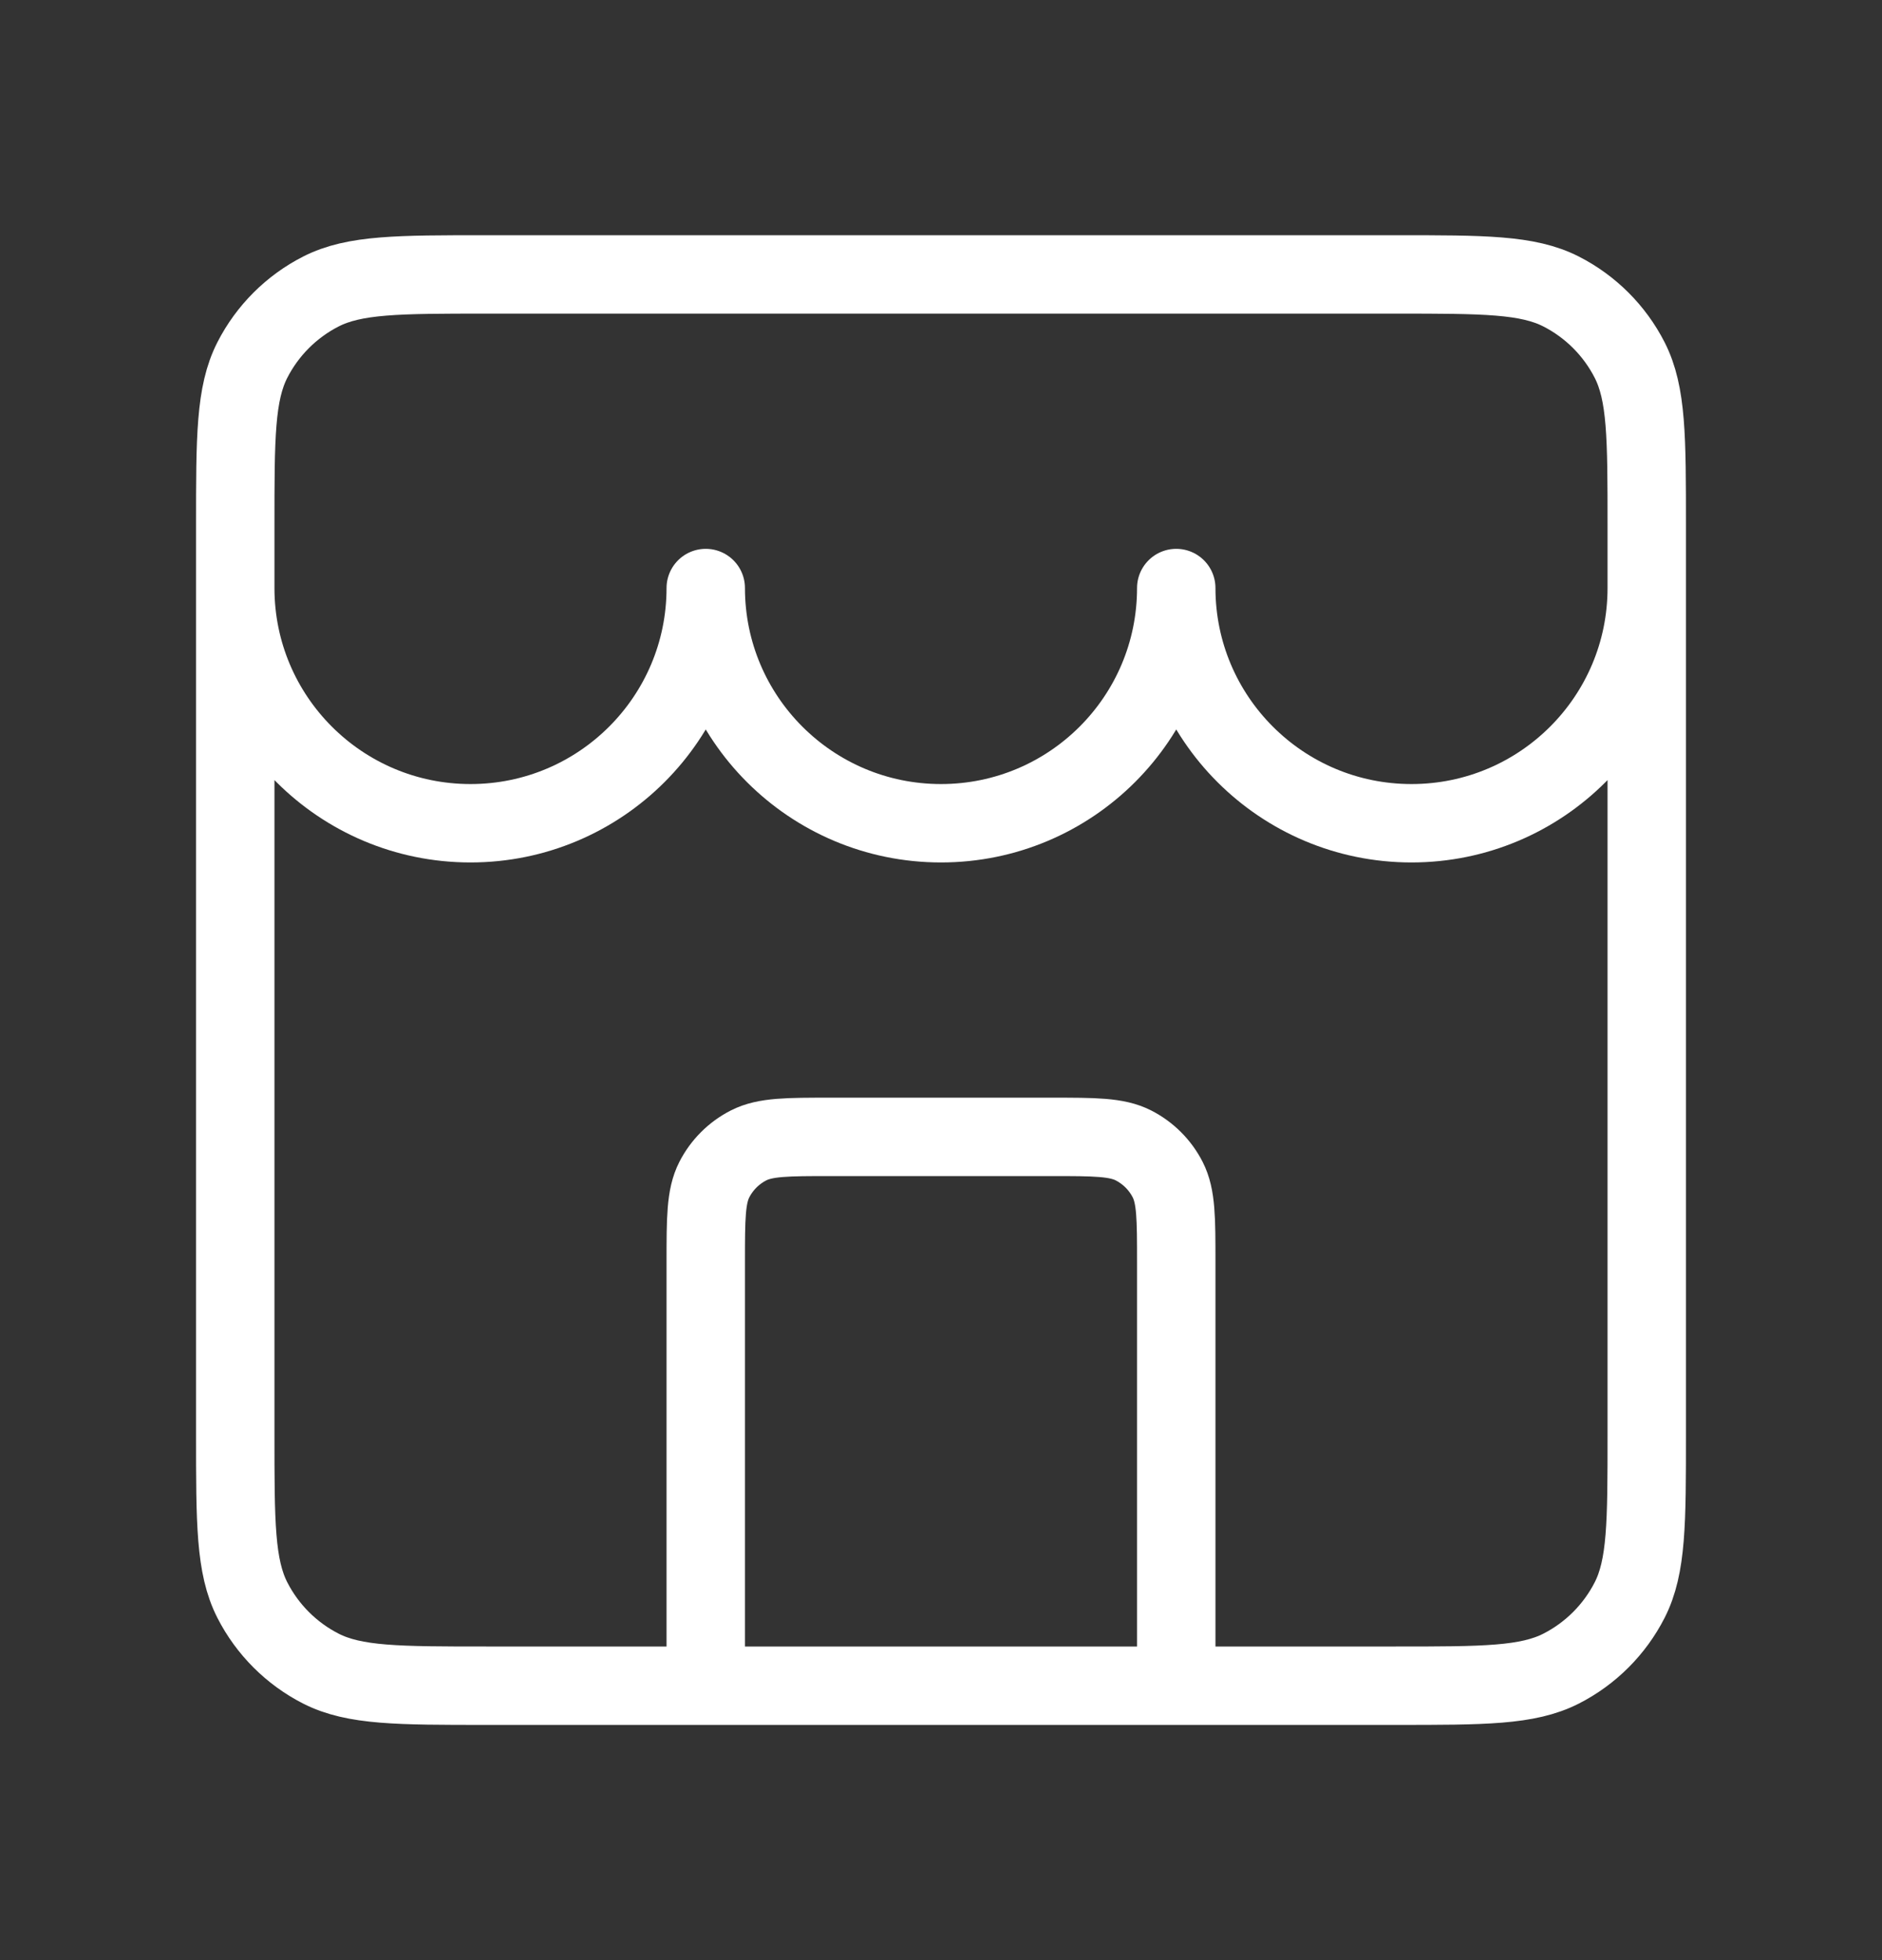 <svg width="24" height="25" viewBox="0 0 24 25" fill="none" xmlns="http://www.w3.org/2000/svg">
<rect x="0" y="0" width="24" height="25" fill="#333333" stroke="none"/>
<path d="M15 21.5V16.1C15 15.54 15 15.26 14.891 15.046C14.795 14.858 14.642 14.705 14.454 14.609C14.24 14.5 13.96 14.5 13.4 14.5H10.6C10.04 14.5 9.76 14.5 9.546 14.609C9.358 14.705 9.205 14.858 9.109 15.046C9 15.26 9 15.54 9 16.1V21.5M3 7.5C3 9.157 4.343 10.5 6 10.5C7.657 10.5 9 9.157 9 7.5C9 9.157 10.343 10.5 12 10.5C13.657 10.5 15 9.157 15 7.5C15 9.157 16.343 10.5 18 10.5C19.657 10.5 21 9.157 21 7.5M6.2 21.5H17.8C18.92 21.5 19.48 21.5 19.908 21.282C20.284 21.09 20.59 20.784 20.782 20.408C21 19.98 21 19.42 21 18.3V6.7C21 5.58 21 5.02 20.782 4.592C20.59 4.216 20.284 3.91 19.908 3.718C19.48 3.5 18.92 3.5 17.8 3.5H6.2C5.08 3.5 4.52 3.5 4.092 3.718C3.716 3.91 3.41 4.216 3.218 4.592C3 5.02 3 5.58 3 6.7V18.3C3 19.42 3 19.98 3.218 20.408C3.41 20.784 3.716 21.09 4.092 21.282C4.52 21.5 5.08 21.5 6.2 21.5Z" stroke="white" stroke-linecap="round" stroke-linejoin="round"/>
</svg>
